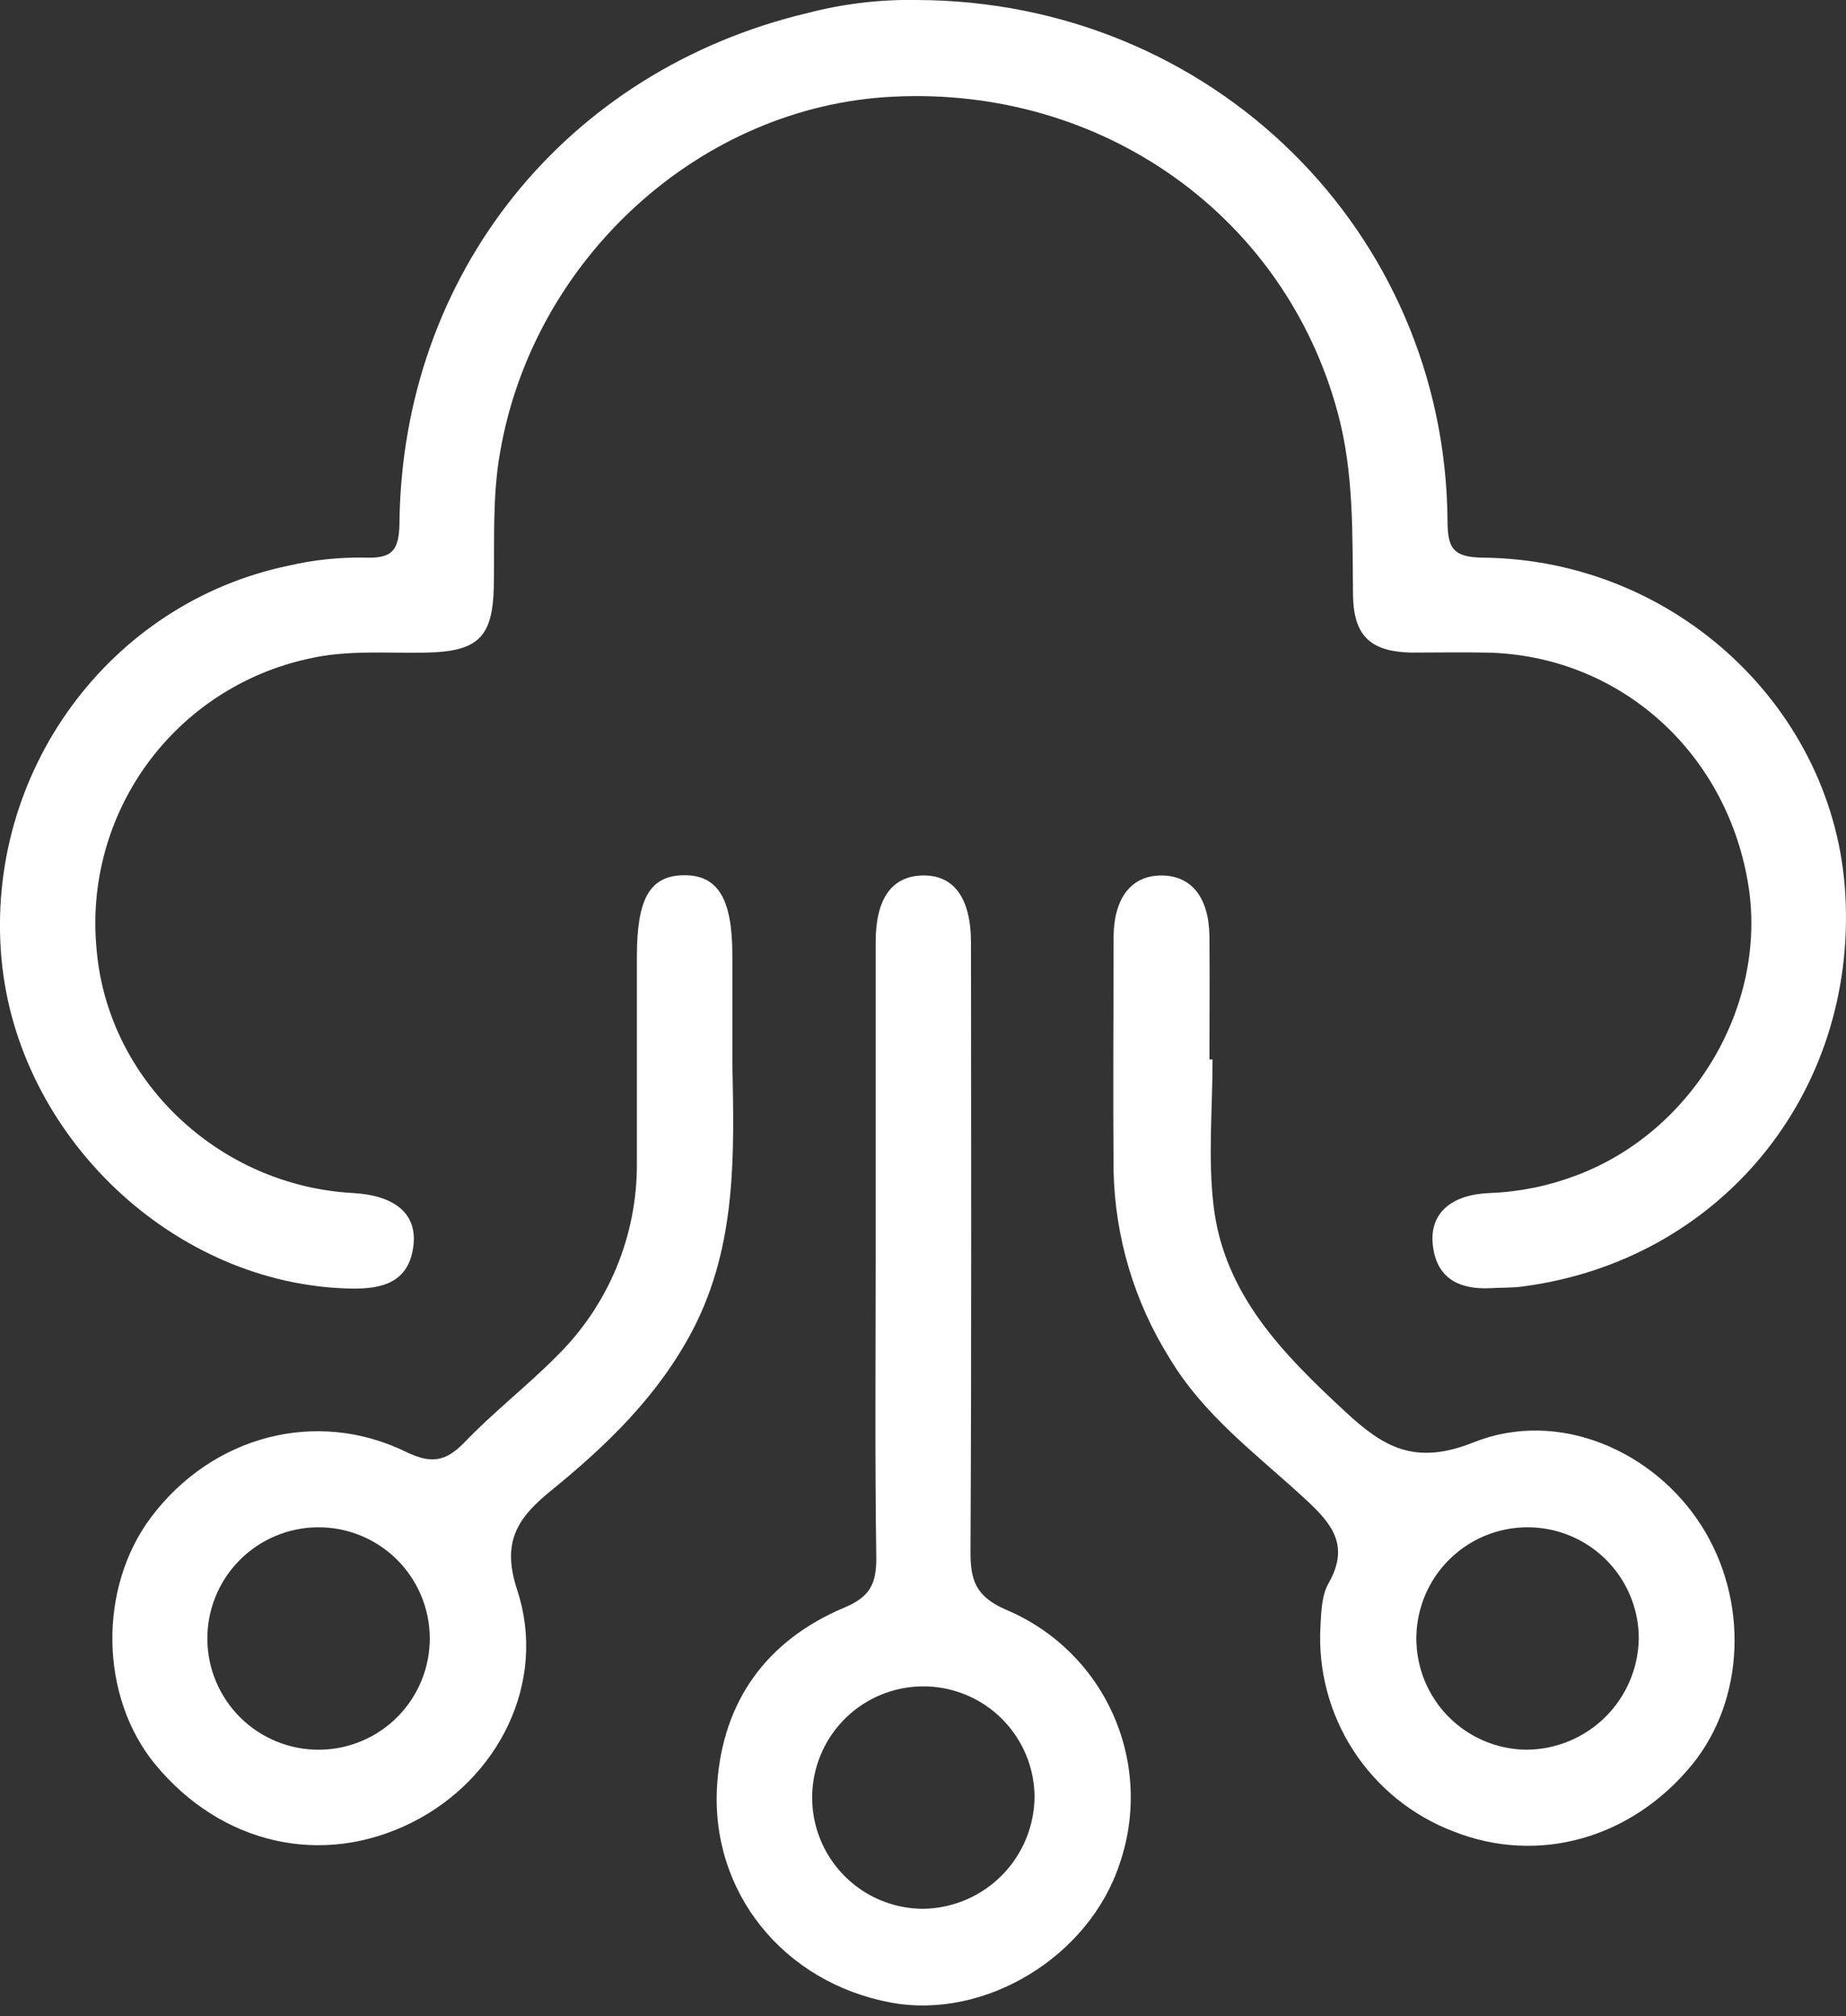 <svg width="152" height="166" viewBox="0 0 152 166" fill="none" xmlns="http://www.w3.org/2000/svg">
<rect x="0" y="0" width="152" height="166" fill="#333333" stroke="none"/>
<g clip-path="url(#clip0)">
<path d="M75.471 5.7078e-05C99.809 0.059 118.978 19.076 119.188 42.81C119.188 45.139 119.616 45.889 122.162 45.915C137.995 46.093 151.105 58.413 151.947 73.688C152.862 90.1 141.587 103.796 125.378 105.921C124.517 106.039 123.635 106.006 122.747 106.059C120.116 106.197 118.208 105.223 117.965 102.362C117.754 99.862 119.524 98.336 122.701 98.224C125.102 98.132 127.472 97.652 129.72 96.803C139.502 93.179 145.685 82.562 143.902 72.53C141.995 61.67 133.147 53.94 122.405 53.73C120.333 53.691 118.254 53.73 116.182 53.73C112.801 53.644 111.439 52.322 111.407 48.934C111.347 43.929 111.486 38.949 110.157 34.009C105.809 17.82 90.83 7.098 73.537 7.96C57.69 8.723 43.935 21.254 41.179 37.232C40.521 40.935 40.731 44.619 40.659 48.323C40.574 52.474 39.344 53.638 35.14 53.73C31.851 53.802 28.621 53.486 25.365 54.243C20.04 55.41 15.327 58.489 12.118 62.896C8.909 67.304 7.427 72.734 7.953 78.161C8.861 88.929 17.991 97.612 29.042 98.224C32.469 98.415 34.305 99.882 34.055 102.447C33.733 105.519 31.608 106.144 28.884 106.092C14.373 105.809 1.434 93.593 0.118 78.891C-1.237 63.623 8.959 49.638 23.799 46.566C25.818 46.099 27.885 45.878 29.957 45.909C32.173 46.001 32.864 45.461 32.891 43.087C33.108 22.543 46.573 5.802 66.518 1.066C69.44 0.307 72.452 -0.052 75.471 5.7078e-05Z" fill="white"/>
<path d="M82.884 132.555C80.345 131.463 79.897 130.128 79.911 127.714C79.996 111.019 79.963 94.323 79.95 77.628C79.95 73.912 78.523 71.997 75.905 72.083C73.412 72.168 72.109 74.004 72.103 77.543C72.103 86.055 72.103 94.567 72.103 103.079C72.103 111.479 72.03 119.879 72.155 128.279C72.155 130.424 71.629 131.476 69.524 132.358C63.156 135.042 59.519 140.015 59.051 146.922C58.453 155.796 64.538 163.242 73.365 164.88C81.108 166.314 89.673 161.111 92.192 153.447C93.576 149.434 93.385 145.044 91.657 141.166C89.93 137.288 86.794 134.21 82.884 132.555ZM76.115 157.157C74.305 157.174 72.529 156.654 71.015 155.662C69.5 154.67 68.313 153.251 67.604 151.585C66.895 149.919 66.696 148.08 67.033 146.301C67.369 144.522 68.225 142.882 69.493 141.589C70.761 140.297 72.383 139.409 74.156 139.038C75.928 138.668 77.771 138.831 79.45 139.507C81.13 140.183 82.571 141.342 83.592 142.838C84.613 144.333 85.168 146.098 85.186 147.908C85.173 150.328 84.218 152.647 82.523 154.374C80.828 156.101 78.527 157.099 76.109 157.157H76.115Z" fill="white"/>
<path d="M60.301 87.489V78.641C60.301 73.977 59.104 72.024 56.289 72.063C53.473 72.103 52.441 74.037 52.441 78.779C52.441 84.45 52.441 90.12 52.441 95.784C52.457 98.731 51.883 101.652 50.754 104.375C49.624 107.098 47.961 109.567 45.862 111.637C43.415 114.11 40.646 116.242 38.232 118.768C36.686 120.366 35.469 120.53 33.43 119.537C26.043 115.932 17.491 118.222 12.459 124.892C8.058 130.733 8.203 139.719 12.794 145.284C18.241 151.862 26.523 153.756 33.93 150.046C41.054 146.474 45.073 138.508 42.593 130.93C41.278 126.984 42.593 125.01 45.27 122.813C49.941 119.024 54.217 114.919 57.065 109.453C60.676 102.487 60.453 94.988 60.301 87.489ZM26.312 144.06C23.884 144.082 21.546 143.138 19.814 141.437C18.081 139.735 17.095 137.414 17.073 134.986C17.052 132.557 17.995 130.22 19.697 128.487C21.399 126.754 23.719 125.769 26.148 125.747C27.35 125.736 28.543 125.962 29.658 126.412C30.773 126.863 31.789 127.528 32.647 128.371C33.505 129.213 34.188 130.217 34.658 131.324C35.129 132.43 35.376 133.619 35.387 134.821C35.398 136.024 35.172 137.217 34.721 138.332C34.271 139.447 33.606 140.462 32.763 141.32C31.92 142.178 30.917 142.862 29.81 143.332C28.703 143.802 27.515 144.05 26.312 144.06Z" fill="white"/>
<path d="M140.113 125.642C136.226 119.491 128.352 115.959 121.353 118.748C116.524 120.675 113.959 119.189 110.769 116.228C105.644 111.479 100.796 106.578 99.928 99.296C99.454 95.35 99.842 91.251 99.842 87.226H99.586C99.586 83.851 99.619 80.47 99.586 77.089C99.546 73.885 98.099 72.089 95.639 72.083C93.179 72.076 91.738 73.885 91.692 77.089C91.692 83.516 91.639 89.949 91.692 96.382C91.805 101.848 93.396 107.181 96.297 111.814C99.106 116.518 103.434 119.708 107.341 123.3C109.617 125.378 111.203 127.187 109.387 130.365C108.835 131.345 108.788 132.674 108.729 133.858C108.515 137.485 109.466 141.086 111.443 144.135C113.421 147.183 116.322 149.52 119.721 150.803C126.681 153.546 134.384 151.369 139.363 145.244C143.672 139.916 144.001 131.766 140.113 125.642ZM125.727 144.06C123.916 144.05 122.149 143.503 120.649 142.488C119.149 141.473 117.984 140.036 117.3 138.359C116.617 136.682 116.446 134.84 116.81 133.066C117.173 131.292 118.054 129.665 119.342 128.392C120.63 127.119 122.267 126.256 124.045 125.913C125.823 125.57 127.663 125.762 129.332 126.464C131.002 127.167 132.425 128.349 133.422 129.86C134.42 131.372 134.947 133.145 134.936 134.956C134.885 137.371 133.897 139.671 132.181 141.37C130.465 143.069 128.155 144.033 125.74 144.06H125.727Z" fill="white"/>
</g>
<defs>
<clipPath id="clip0">
<rect width="152" height="165.117" fill="white"/>
</clipPath>
</defs>
</svg>
